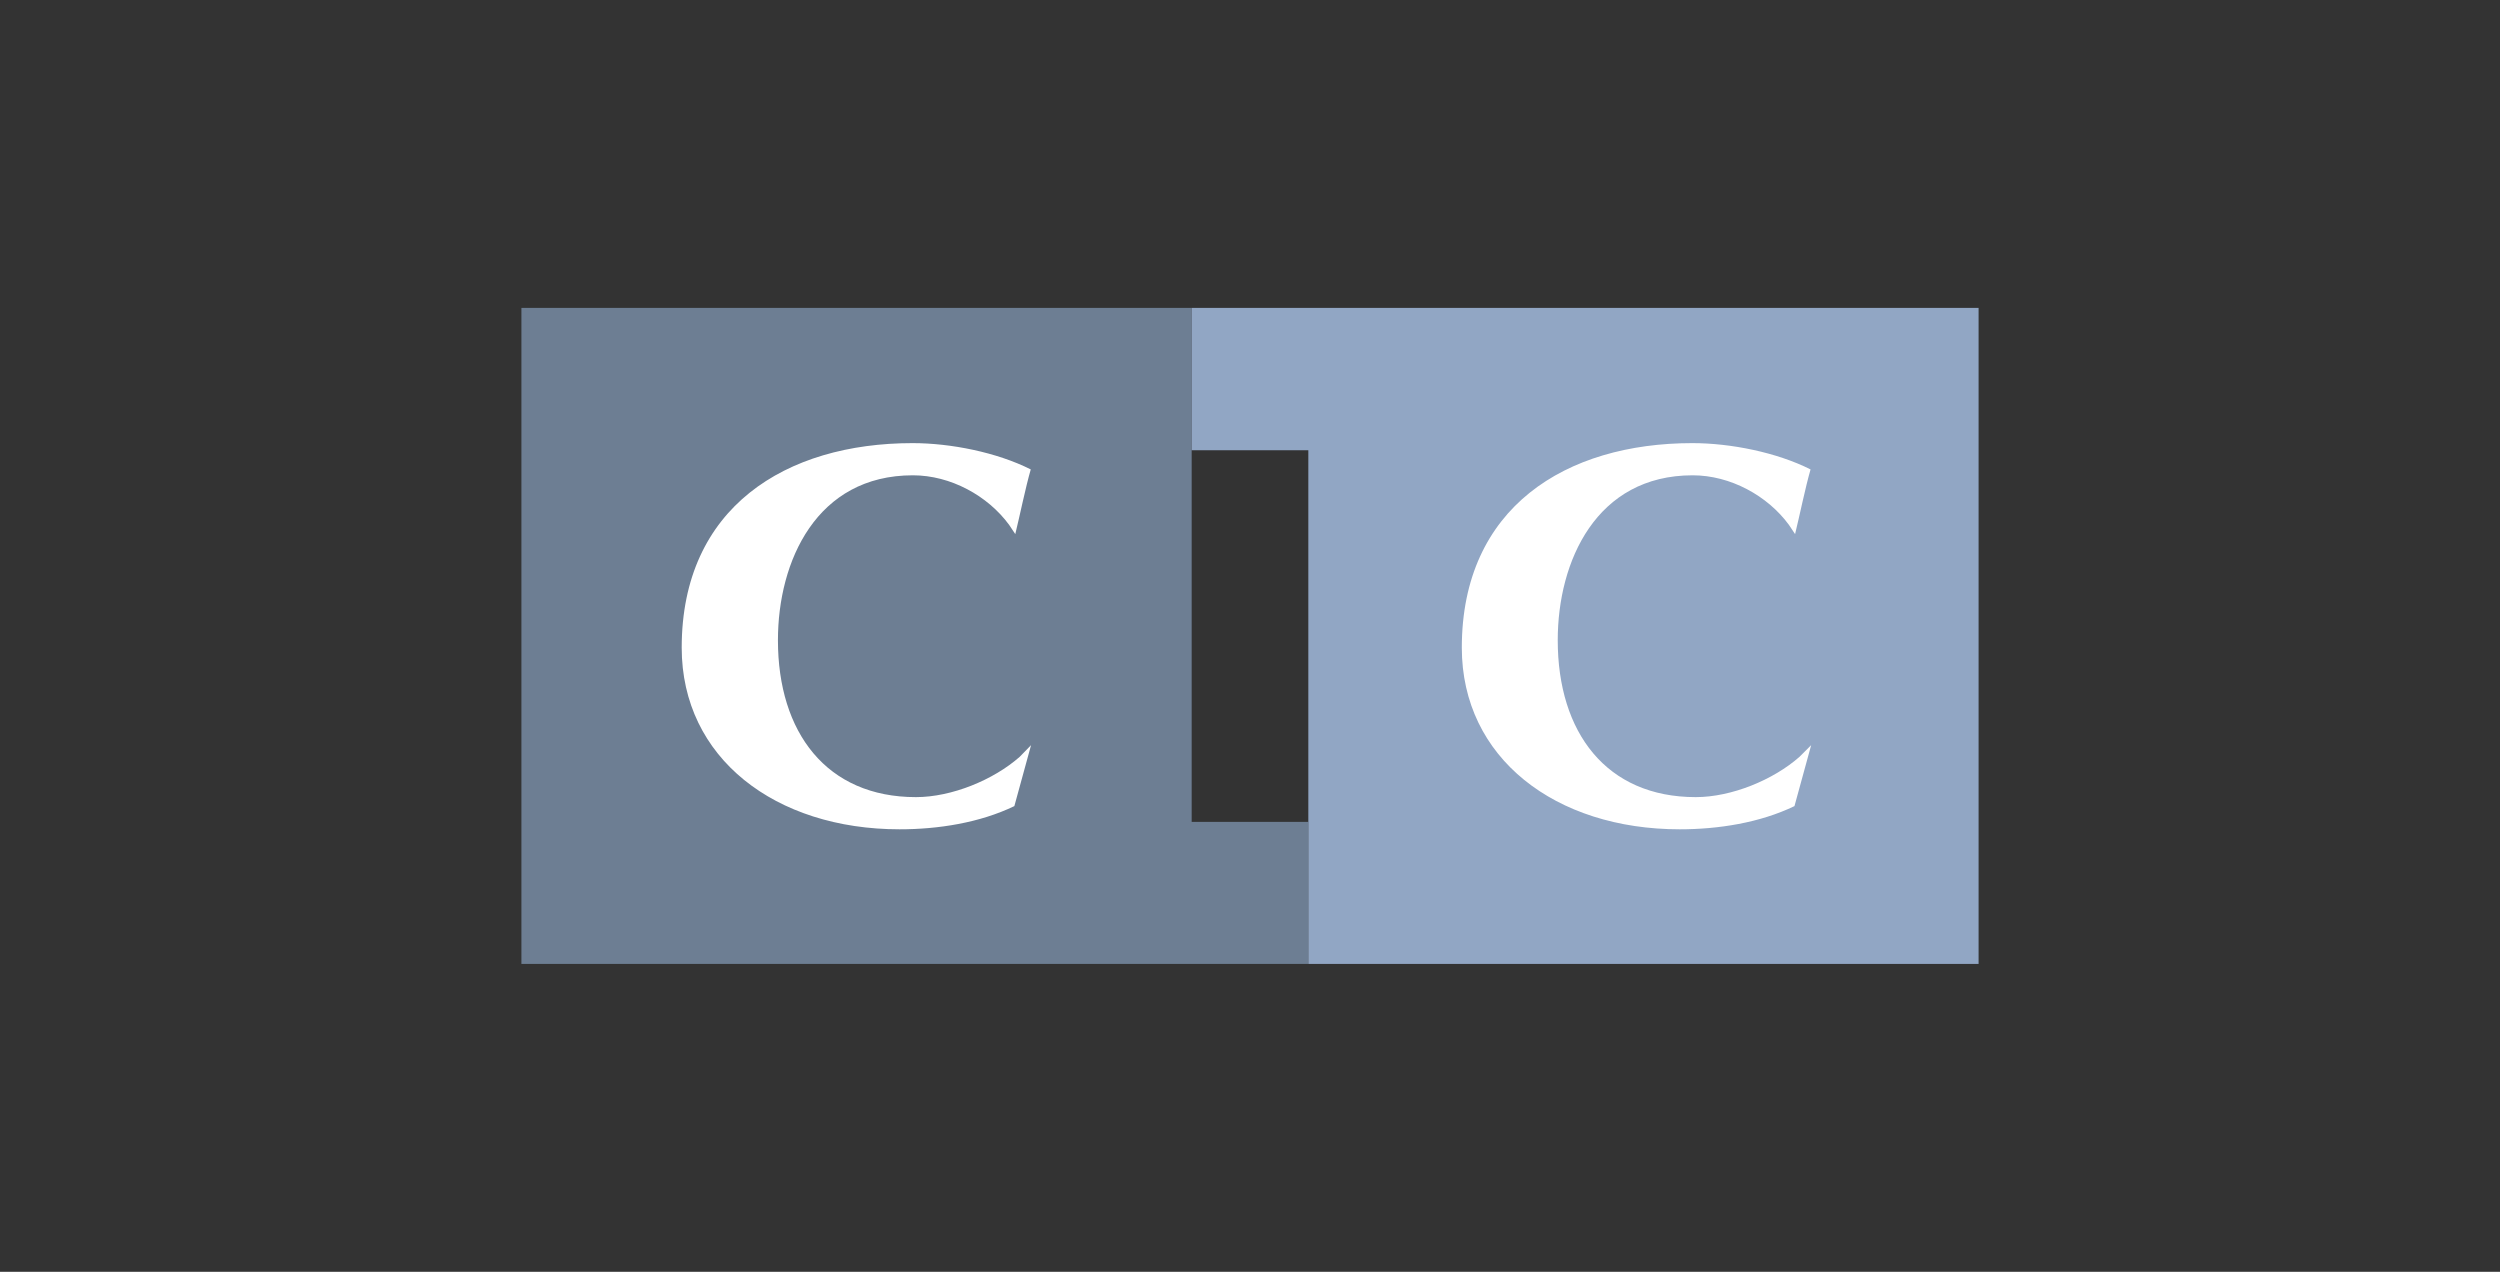 <?xml version="1.0" encoding="utf-8"?>
<!-- Generator: Adobe Illustrator 25.4.1, SVG Export Plug-In . SVG Version: 6.00 Build 0)  -->
<svg version="1.1" id="Ebene_1" xmlns="http://www.w3.org/2000/svg" xmlns:xlink="http://www.w3.org/1999/xlink" x="0px" y="0px"
	 viewBox="0 0 807.9 411" style="enable-background:new 0 0 807.9 411;" xml:space="preserve">
<rect x="0" y="0" width="807.9" height="411" fill="#333333" stroke="none"/>
<style type="text/css">
	.st0{fill:#6D7E93;}
	.st1{fill:#91A6C4;}
	.st2{fill:#FFFFFF;}
</style>
<g>
	<polygon class="st0" points="422.8,311.5 422.8,265.6 385.1,265.6 385.1,99.5 168.5,99.5 168.5,311.5 	"/>
	<polygon class="st1" points="385.1,99.5 385.1,145.5 422.8,145.5 422.8,311.5 639.4,311.5 639.4,99.5 	"/>
	<path class="st2" d="M585.3,240.8l-5.4,19.7c-11.2,5.4-24.6,7.5-37.1,7.5c-40.1,0-70.4-23-70.4-58.7c0-45.4,33.7-66.1,74.5-66.1
		c12.4,0,27.3,3,38.2,8.5c-1.7,5.9-3.5,14.8-5,20.9l-2-3c-6.9-9.4-18.9-16-31.1-16c-31.1,0-43.6,27.7-43.6,53.3
		c0,29.8,15.7,50.7,44.6,50.7c11.6,0,25.1-5.6,33.5-13L585.3,240.8z"/>
	<path class="st2" d="M333.2,240.8l-5.4,19.7c-11.2,5.4-24.6,7.5-37.1,7.5c-40.1,0-70.4-23-70.4-58.7c0-45.4,33.7-66.1,74.6-66.1
		c12.4,0,27.3,3,38.2,8.5c-1.7,5.9-3.5,14.8-5,20.9l-2-3c-6.9-9.4-18.9-16-31.1-16c-31.1,0-43.6,27.7-43.6,53.3
		c0,29.8,15.7,50.7,44.6,50.7c11.6,0,25.1-5.6,33.5-13L333.2,240.8z"/>
</g>
</svg>
